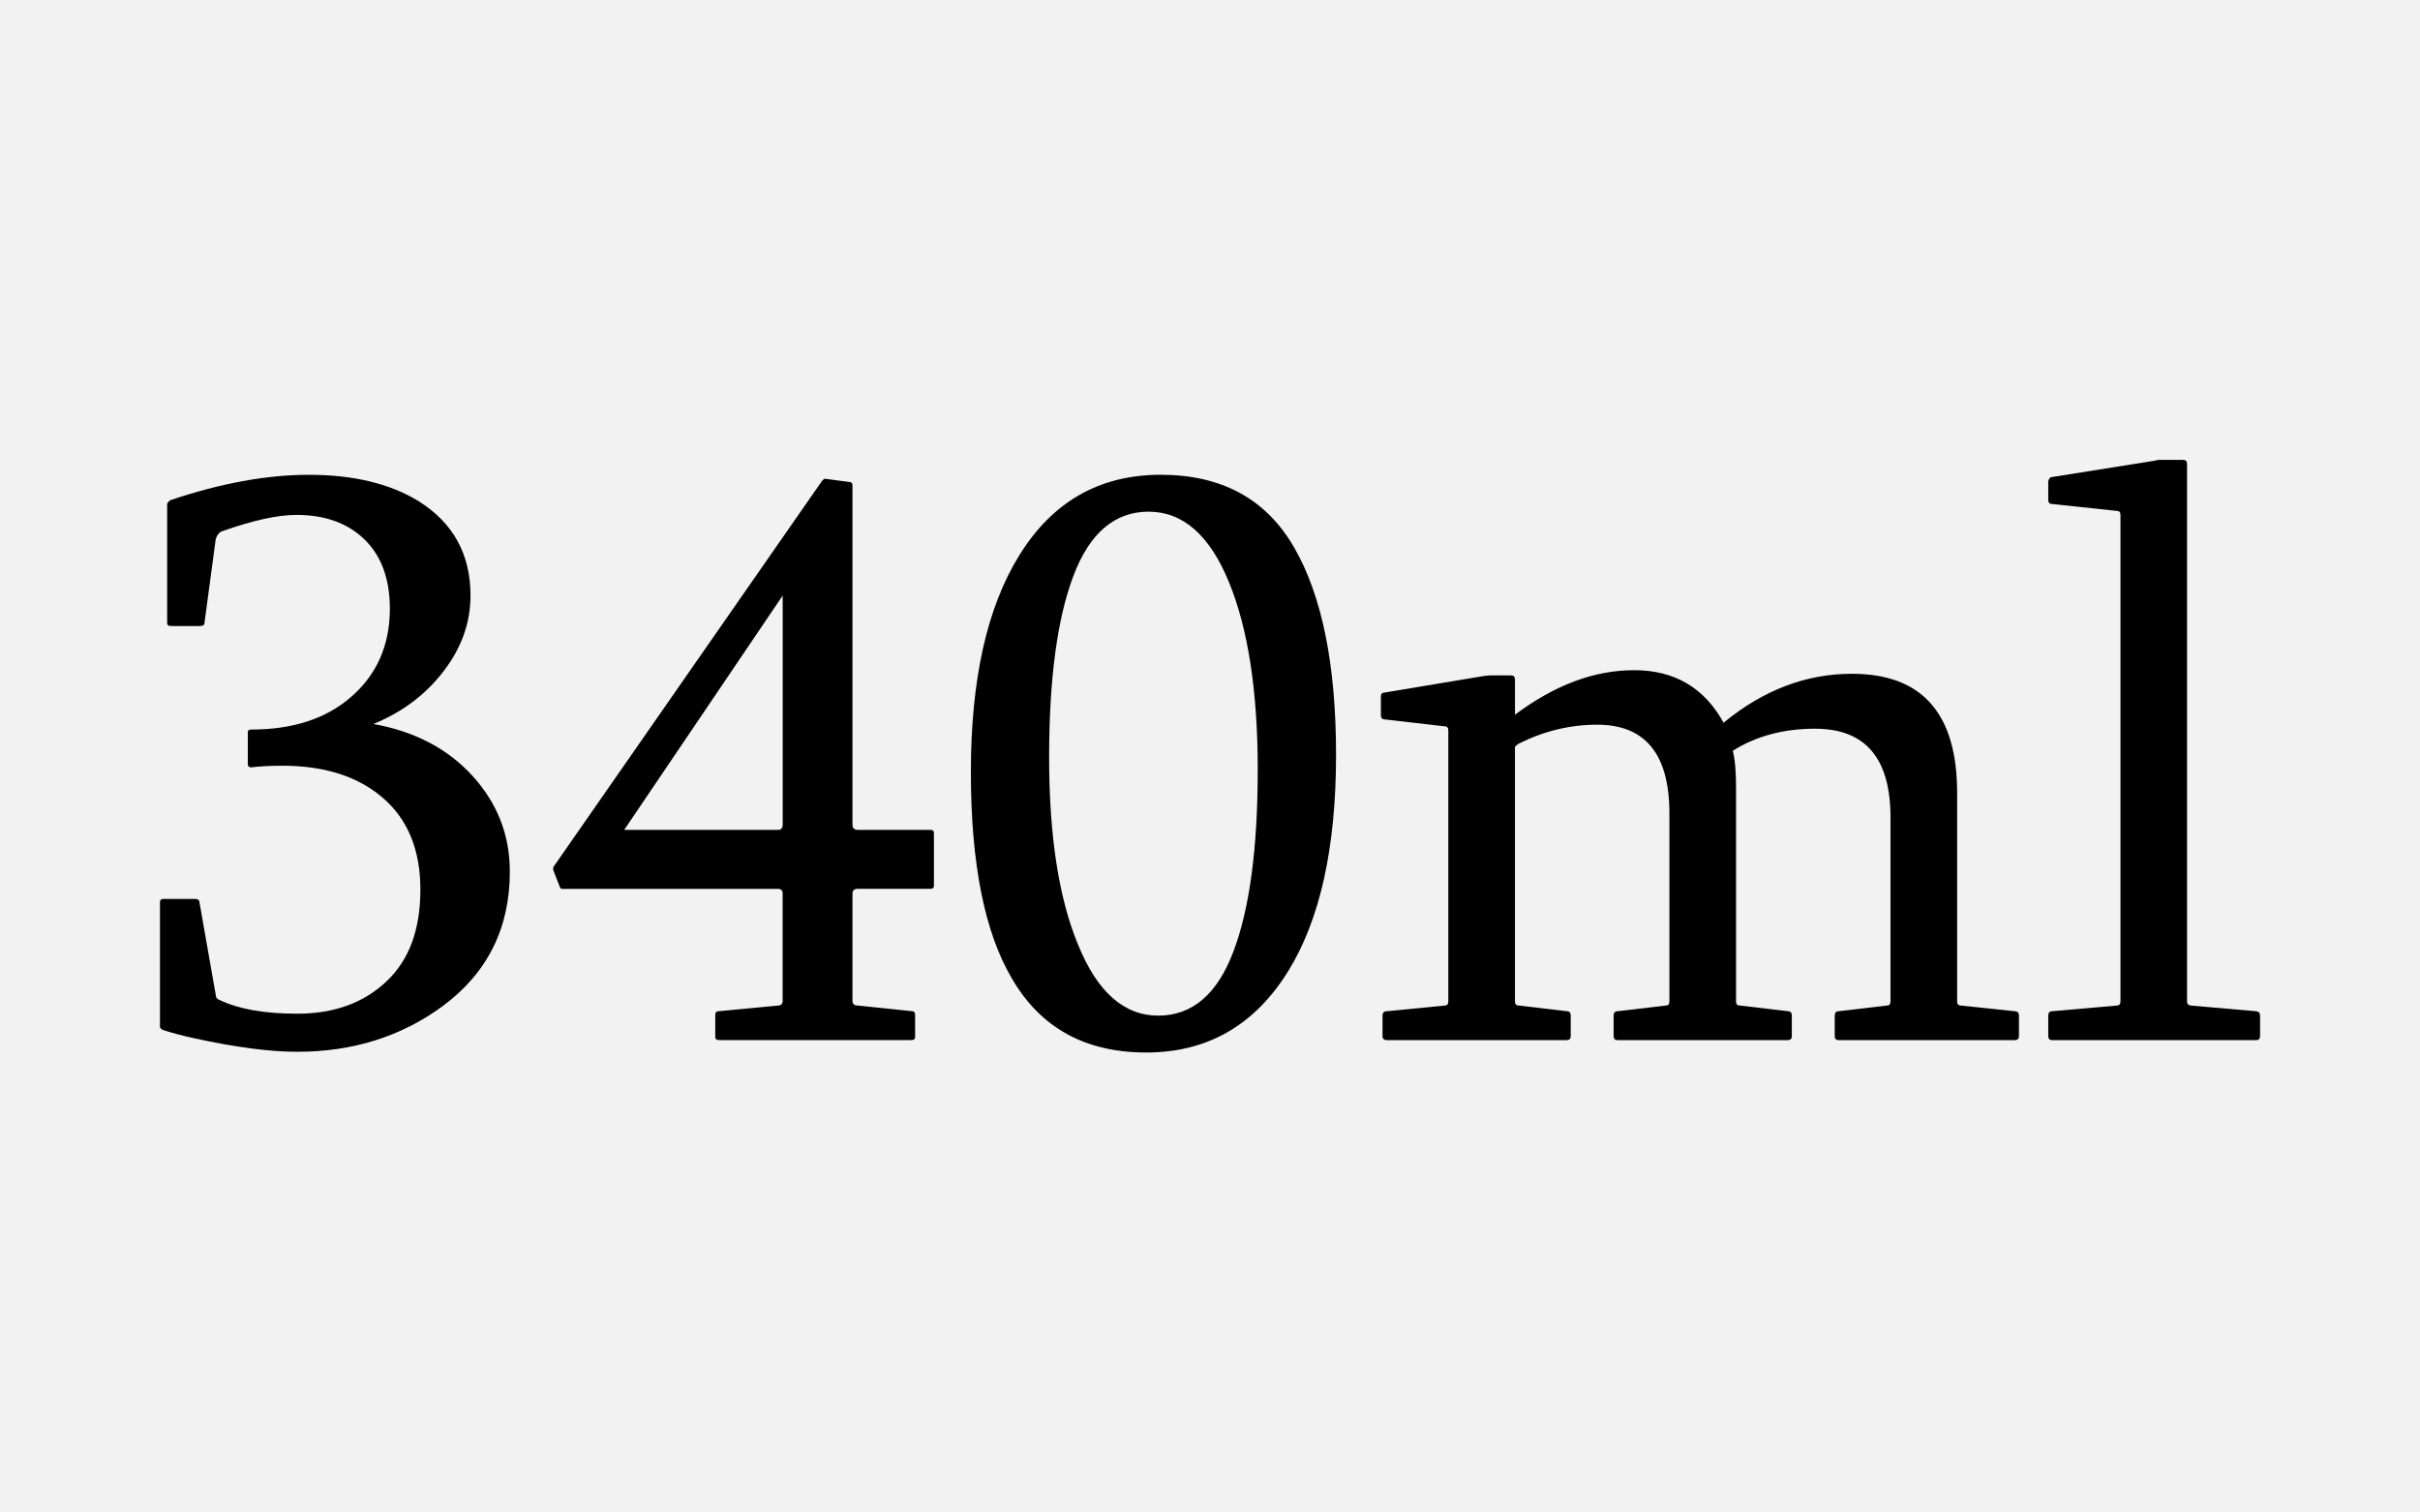 <?xml version="1.0" encoding="UTF-8"?> <!-- Generator: Adobe Illustrator 22.0.0, SVG Export Plug-In . SVG Version: 6.00 Build 0) --> <svg xmlns="http://www.w3.org/2000/svg" xmlns:xlink="http://www.w3.org/1999/xlink" id="Layer_1" x="0px" y="0px" viewBox="0 0 80 50" style="enable-background:new 0 0 80 50;" xml:space="preserve"> <style type="text/css"> .st0{fill:#F2F2F2;} </style> <rect class="st0" width="80" height="50"></rect> <g> <path d="M8.192,24.197c0-0.053,0.035-0.079,0.106-0.079c1.379,0,2.48-0.358,3.303-1.074 c0.857-0.743,1.287-1.716,1.287-2.919c0-0.981-0.278-1.744-0.835-2.288s-1.309-0.815-2.255-0.815 c-0.628,0-1.45,0.182-2.467,0.544c-0.088,0.035-0.155,0.119-0.199,0.252l-0.372,2.772 c0,0.07-0.048,0.105-0.146,0.105H5.645c-0.08,0-0.119-0.035-0.119-0.105v-3.913 c0-0.054,0.04-0.102,0.119-0.146c1.654-0.557,3.175-0.835,4.563-0.835 c1.477,0,2.688,0.291,3.635,0.875c1.141,0.717,1.711,1.756,1.711,3.117c0,0.894-0.296,1.727-0.889,2.5 c-0.592,0.774-1.366,1.355-2.321,1.745c1.371,0.247,2.465,0.822,3.283,1.724 c0.818,0.902,1.227,1.955,1.227,3.157c0,1.866-0.739,3.348-2.215,4.443 c-1.371,1.009-2.976,1.513-4.815,1.513c-0.911,0-2.052-0.15-3.422-0.451 c-0.363-0.079-0.699-0.168-1.008-0.266c-0.071-0.035-0.106-0.07-0.106-0.105v-4.126 c0-0.07,0.035-0.105,0.106-0.105h1.088c0.071,0.018,0.106,0.044,0.106,0.079l0.544,3.091 c0,0.089,0.044,0.146,0.133,0.173c0.627,0.301,1.481,0.451,2.56,0.451 c1.229,0,2.219-0.363,2.971-1.088c0.734-0.699,1.101-1.702,1.101-3.012 c0-1.309-0.412-2.318-1.234-3.03s-1.932-1.068-3.329-1.068c-0.39,0-0.734,0.019-1.035,0.054 c-0.071,0-0.106-0.035-0.106-0.106V24.197z"></path> <path d="M25.874,29.543c0-0.105-0.053-0.159-0.159-0.159h-7.124c-0.035,0-0.053-0.004-0.053-0.013 s-0.009-0.022-0.027-0.04l-0.212-0.544c-0.018-0.053-0.018-0.098,0-0.133l8.887-12.773 c0.035-0.035,0.062-0.054,0.08-0.054l0.809,0.106c0.071,0,0.106,0.04,0.106,0.119v11.209 c0,0.115,0.058,0.173,0.173,0.173h2.414c0.071,0,0.106,0.035,0.106,0.105v1.738 c0,0.07-0.035,0.105-0.106,0.105h-2.414c-0.115,0-0.173,0.054-0.173,0.159v3.542 c0,0.106,0.058,0.159,0.173,0.159l1.791,0.186c0.071,0,0.106,0.04,0.106,0.119v0.729 c0,0.071-0.035,0.106-0.106,0.106H23.764c-0.08,0-0.119-0.035-0.119-0.106v-0.729 c0-0.079,0.04-0.119,0.119-0.119l1.95-0.186c0.106,0,0.159-0.053,0.159-0.159V29.543z M20.634,27.435h5.081c0.106,0,0.159-0.058,0.159-0.173V19.688L20.634,27.435z"></path> <path d="M38.369,15.695c2.017,0,3.487,0.8,4.411,2.4s1.387,3.887,1.387,6.858 c0,3.06-0.527,5.442-1.58,7.149c-1.113,1.795-2.678,2.692-4.695,2.692 c-2.007,0-3.484-0.809-4.43-2.428c-0.911-1.529-1.367-3.811-1.367-6.844 c0-3.051,0.531-5.435,1.592-7.15C34.783,16.588,36.344,15.695,38.369,15.695z M38.289,33.575 c1.123,0,1.953-0.707,2.486-2.122c0.535-1.415,0.803-3.418,0.803-6.009s-0.318-4.66-0.955-6.208 c-0.636-1.547-1.521-2.321-2.652-2.321c-1.123,0-1.952,0.708-2.487,2.123 c-0.535,1.414-0.802,3.413-0.802,5.995c0,2.591,0.318,4.656,0.955,6.194 C36.273,32.793,37.157,33.575,38.289,33.575z"></path> <path d="M45.758,22.897l3.262-0.544c0.107-0.018,0.199-0.026,0.279-0.026h0.65 c0.088,0,0.133,0.045,0.133,0.133v1.167c1.309-0.981,2.621-1.472,3.939-1.472 c1.334,0,2.32,0.579,2.957,1.737c1.309-1.079,2.725-1.618,4.244-1.618 c2.318,0,3.477,1.312,3.477,3.939v6.897c0,0.089,0.043,0.133,0.133,0.133l1.764,0.186 c0.098,0,0.146,0.049,0.146,0.146v0.677c0,0.089-0.049,0.133-0.146,0.133H60.785 c-0.088,0-0.133-0.044-0.133-0.133V33.575c0-0.097,0.045-0.146,0.133-0.146l1.58-0.186 c0.088,0,0.131-0.044,0.131-0.133v-6.089c0-1.954-0.83-2.931-2.492-2.931 c-1.045,0-1.951,0.243-2.721,0.729c0.072,0.283,0.107,0.689,0.107,1.22v7.07 c0,0.089,0.043,0.133,0.133,0.133l1.578,0.186c0.088,0,0.133,0.049,0.133,0.146v0.677 c0,0.089-0.045,0.133-0.133,0.133h-5.625c-0.088,0-0.133-0.044-0.133-0.133V33.575 c0-0.097,0.045-0.146,0.133-0.146l1.578-0.186c0.09,0,0.133-0.044,0.133-0.133v-6.221 c0-1.955-0.795-2.932-2.387-2.932c-0.893,0-1.756,0.208-2.586,0.623 c-0.037,0.018-0.08,0.054-0.133,0.106v8.423c0,0.089,0.043,0.133,0.133,0.133l1.578,0.186 c0.088,0,0.133,0.049,0.133,0.146v0.677c0,0.089-0.045,0.133-0.133,0.133h-5.943 c-0.098,0-0.146-0.044-0.146-0.133V33.575c0-0.097,0.049-0.146,0.146-0.146l1.896-0.186 c0.09,0,0.133-0.044,0.133-0.133v-8.967c0-0.088-0.043-0.133-0.133-0.133l-1.949-0.226 c-0.098,0-0.146-0.044-0.146-0.133v-0.623C45.651,22.942,45.686,22.897,45.758,22.897z"></path> <path d="M70.098,17.021c0-0.089-0.045-0.133-0.133-0.133l-2.123-0.226 c-0.088,0-0.131-0.044-0.131-0.133v-0.623c0.025-0.088,0.061-0.133,0.105-0.133l3.422-0.544 c0.053-0.018,0.098-0.026,0.133-0.026h0.795c0.09,0,0.133,0.044,0.133,0.133v17.774 c0,0.08,0.045,0.124,0.133,0.133l2.15,0.186c0.088,0.009,0.131,0.058,0.131,0.146v0.677 c0,0.089-0.043,0.133-0.131,0.133h-6.74c-0.088,0-0.131-0.044-0.131-0.133V33.575 c0-0.097,0.043-0.146,0.131-0.146l2.123-0.186c0.088,0,0.133-0.044,0.133-0.133V17.021z"></path> </g> </svg> 